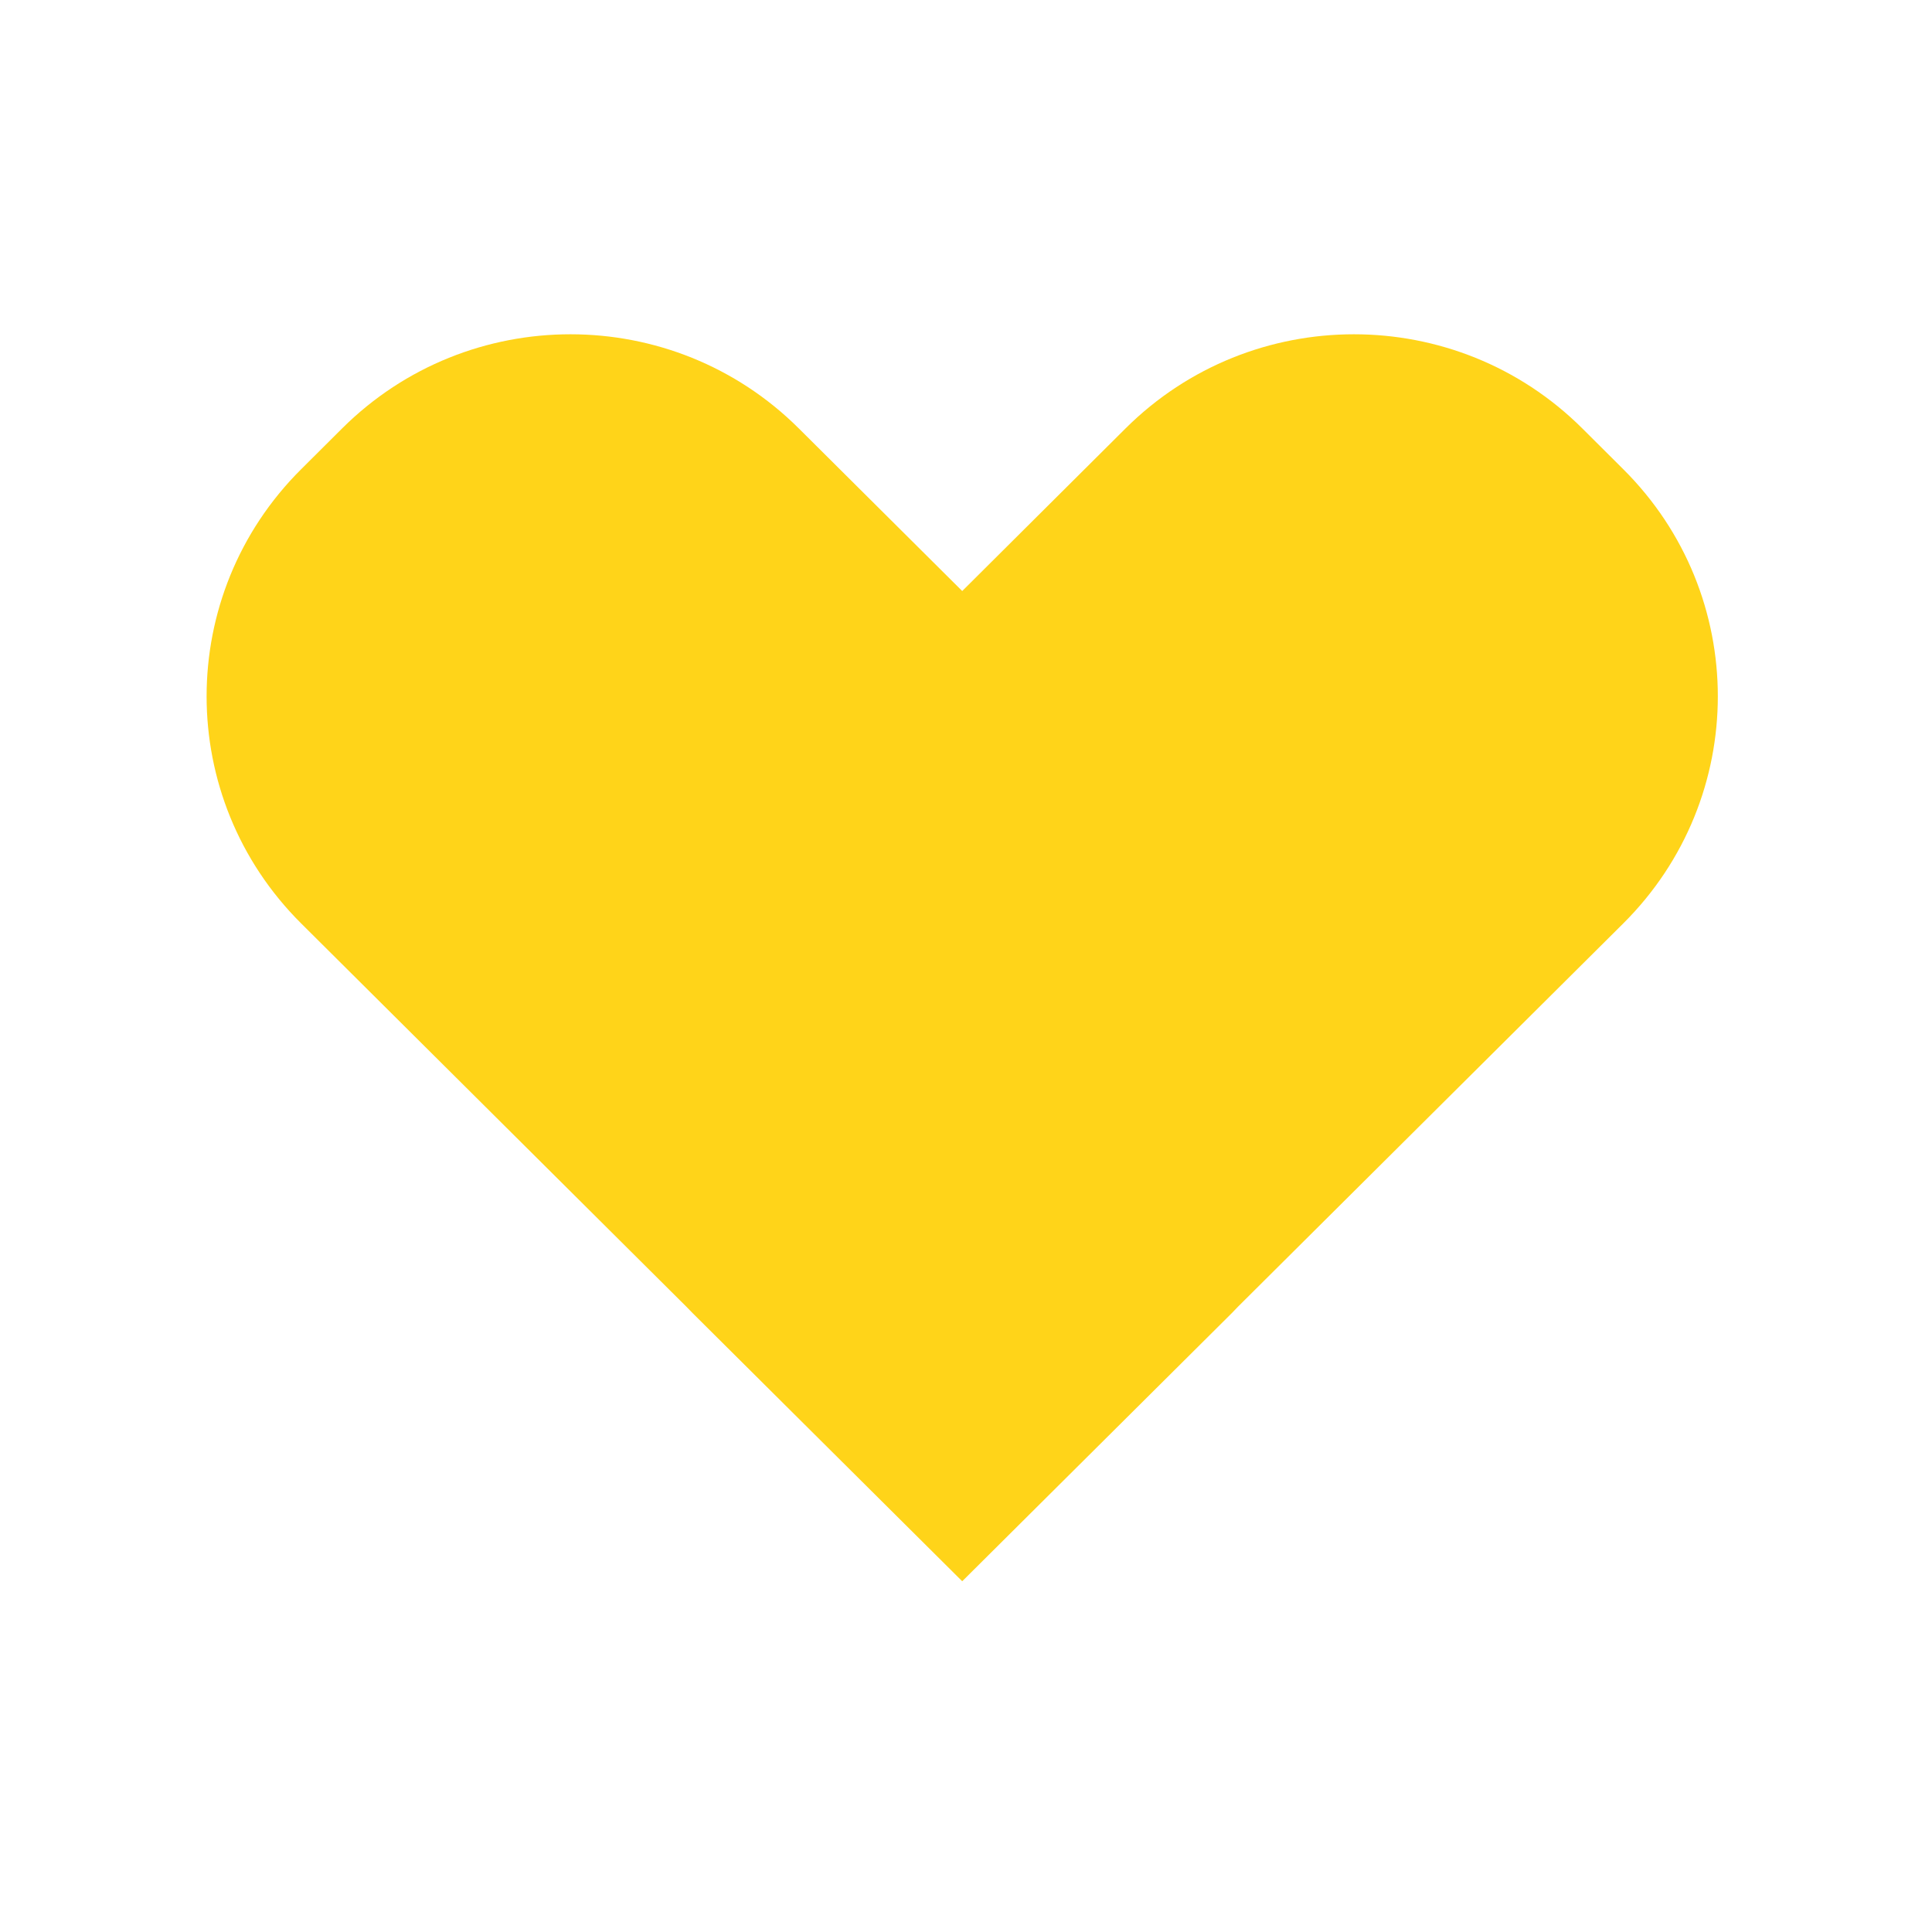 <svg width="24" height="24" viewBox="0 0 24 24" fill="none" xmlns="http://www.w3.org/2000/svg">
<g clip-path="url(#clip0_7324_6494)">
<path fill-rule="evenodd" clip-rule="evenodd" d="M19.655 5.321C18.089 3.763 15.55 3.763 13.983 5.321L11.953 7.342L9.922 5.321C8.356 3.763 5.817 3.763 4.251 5.321L3.741 5.829C2.175 7.387 2.175 9.913 3.741 11.471L8.526 16.232C8.552 16.259 8.579 16.287 8.606 16.314L11.952 19.642L11.953 19.641L11.954 19.642L15.3 16.314C15.327 16.287 15.354 16.259 15.38 16.231L20.165 11.471C21.731 9.913 21.731 7.387 20.165 5.829L19.655 5.321Z" fill="url(#paint0_linear_7324_6494)"/>
</g>
<defs>
<linearGradient id="paint0_linear_7324_6494" x1="4.01" y1="4.749" x2="22.599" y2="17.484" gradientUnits="userSpaceOnUse">
<stop stop-color="#FFD419"/>
<stop offset="0.503" stop-color="#FFD419"/>
<stop offset="1" stop-color="#FFD419"/>
</linearGradient>
<clipPath id="clip0_7324_6494">
<rect width="24" height="24" fill="white"/>
</clipPath>
</defs>
</svg>
